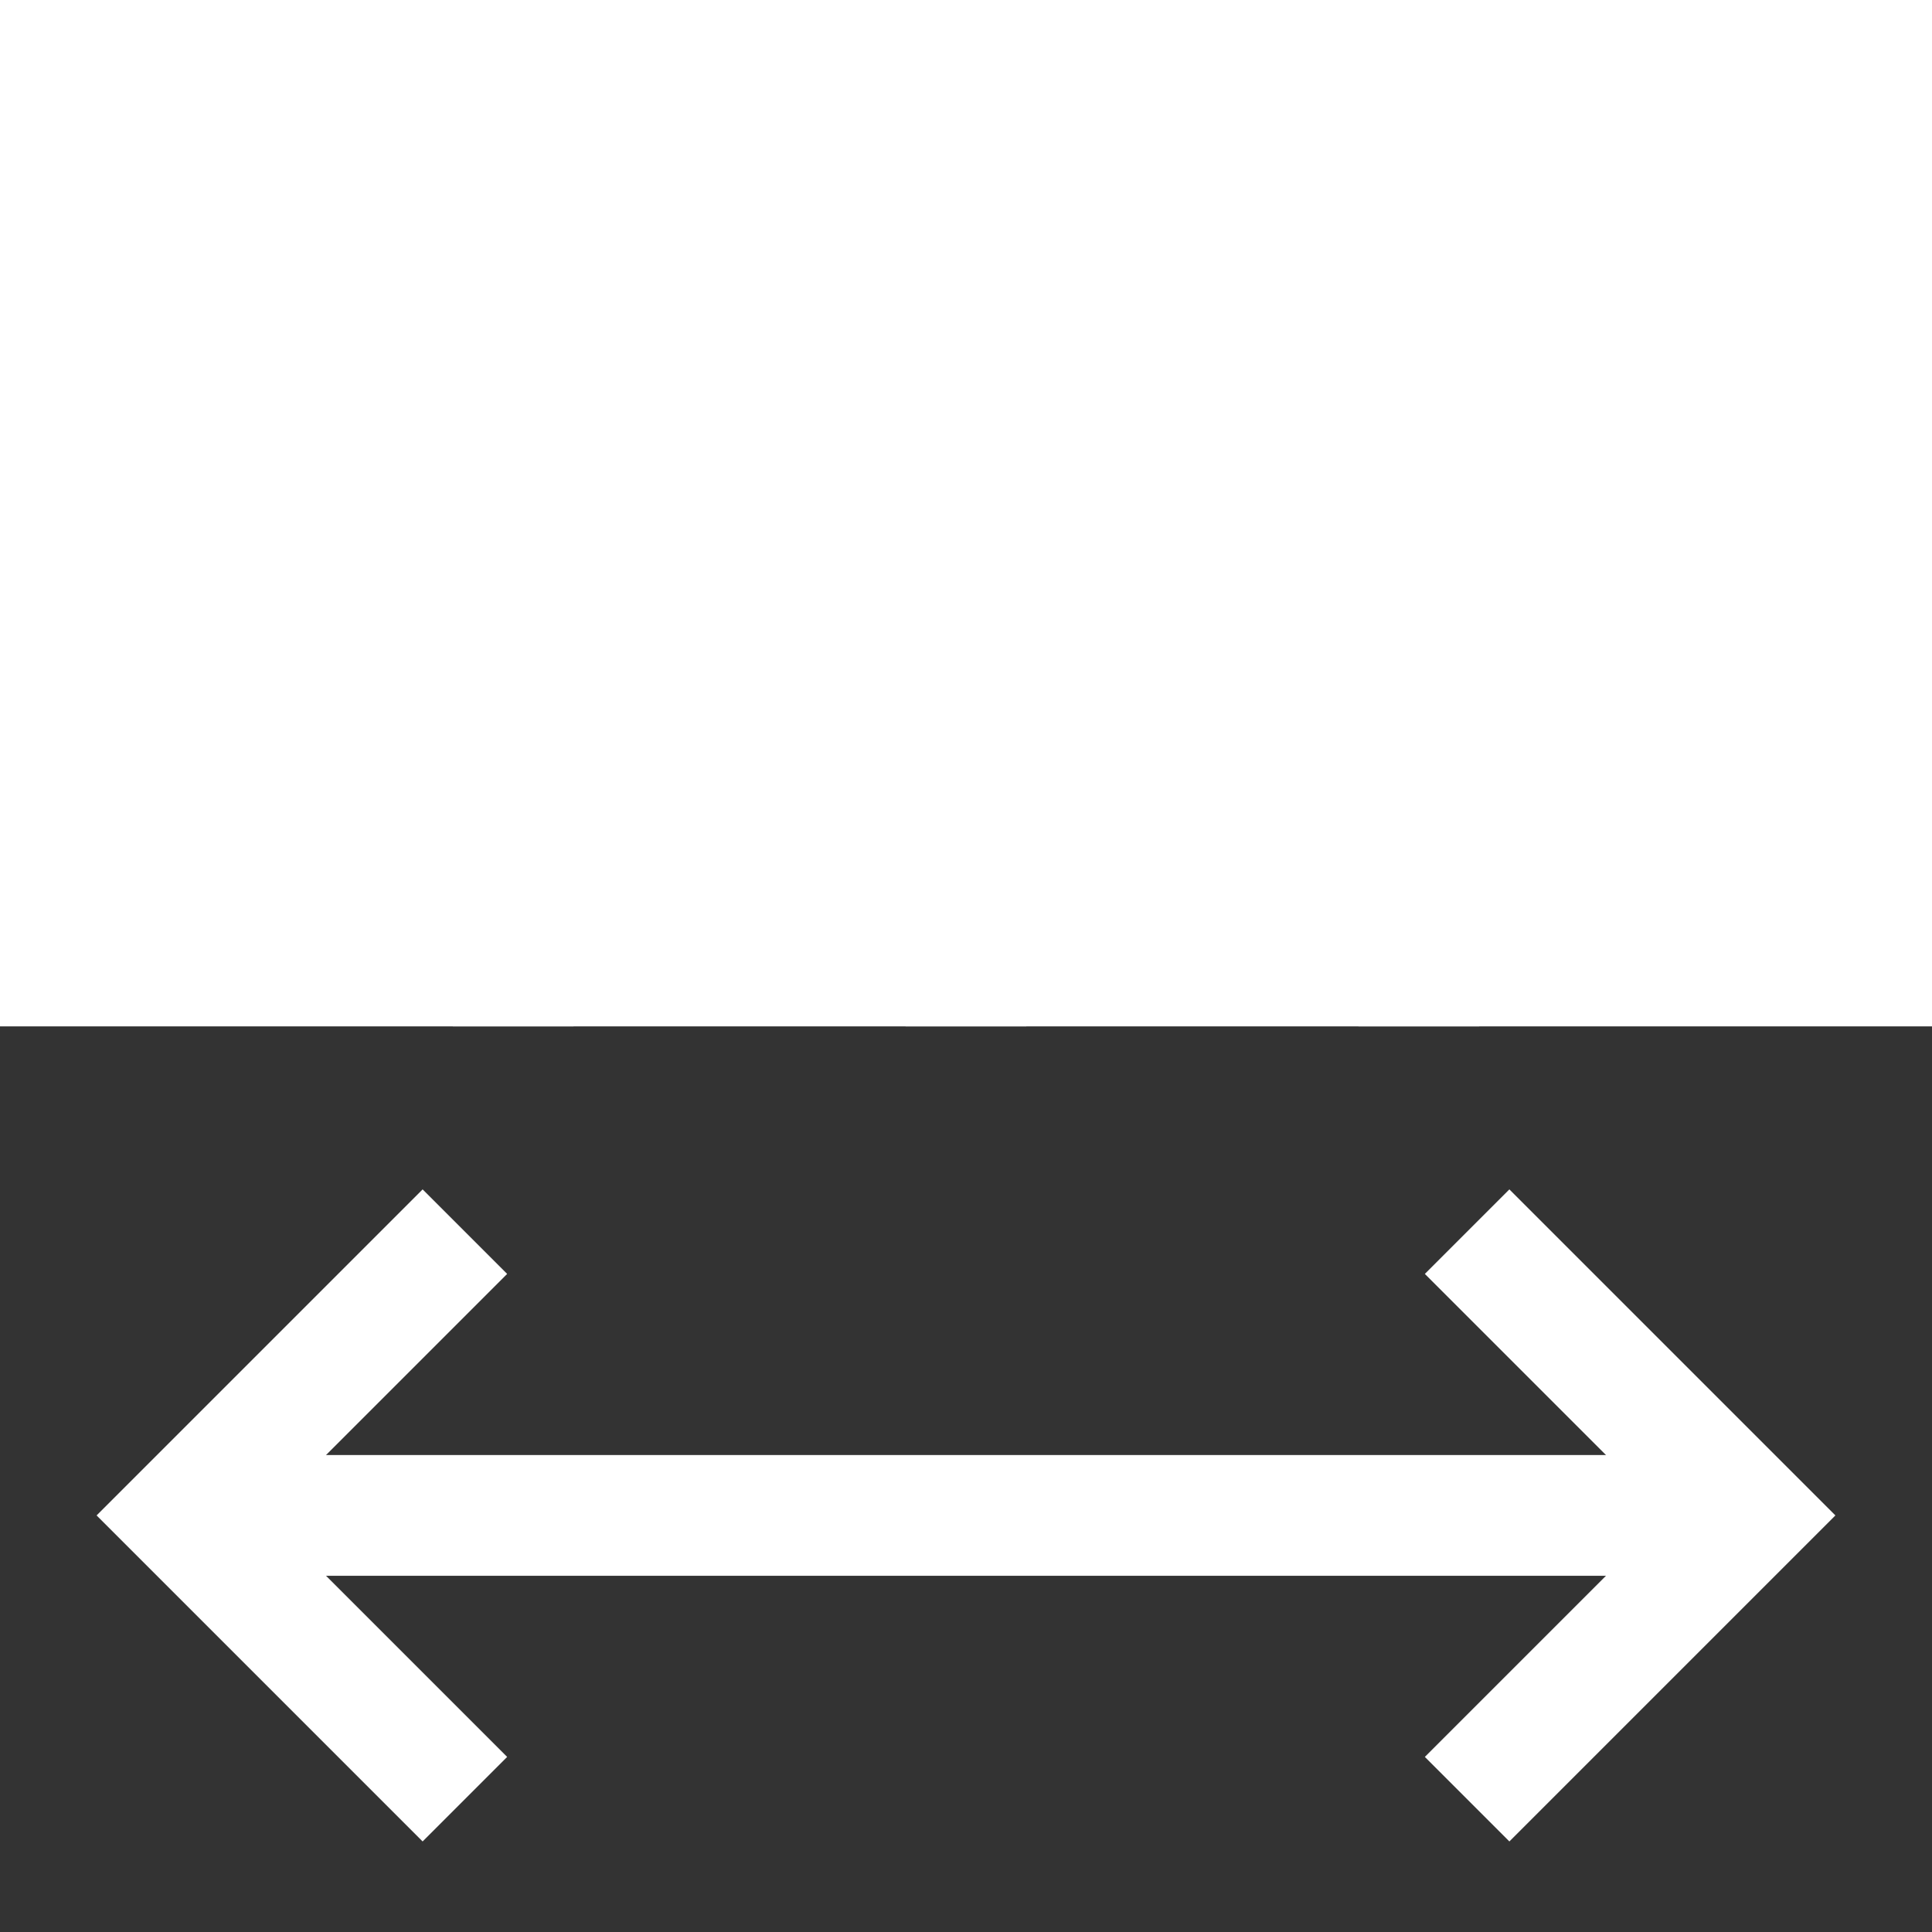 <svg viewBox="0 0 32 32" version="1.1" xmlns="http://www.w3.org/2000/svg" id="Layer_1">
  
  <rect x="0" y="0" width="32" height="32" fill="#333333" stroke="none"/>
  
  <defs>
    <style>
      .st0 {
        fill-rule: evenodd;
      }

      .st0, .st1 {
        fill: #fff;
      }

      .st1 {
        stroke: #fff;
        stroke-miterlimit: 10;
        stroke-width: 2px;
      }
    </style>
  </defs>
  <g data-name="Layer_1" id="Layer_11">
    <rect height="15" width="7.5" y="1" x="1" class="st1"></rect>
    <rect height="15" width="7.5" y="1" x="8.5" class="st1"></rect>
    <rect height="15" width="7.5" y="1" x="16" class="st1"></rect>
    <rect height="15" width="7.5" y="1" x="23.5" class="st1"></rect>
  </g>
  <g id="Isolation_Mode">
    <path d="M29,26.1H3v-2h26v2Z" class="st0"></path>
    <path d="M25,19.7l5.4,5.4-5.4,5.4-1.4-1.4,4-4-4-4,1.4-1.4Z" class="st0"></path>
    <path d="M7,19.7l-5.4,5.4,5.4,5.4,1.4-1.4-4-4,4-4s-1.4-1.4-1.4-1.4Z" class="st0"></path>
  </g>
</svg>